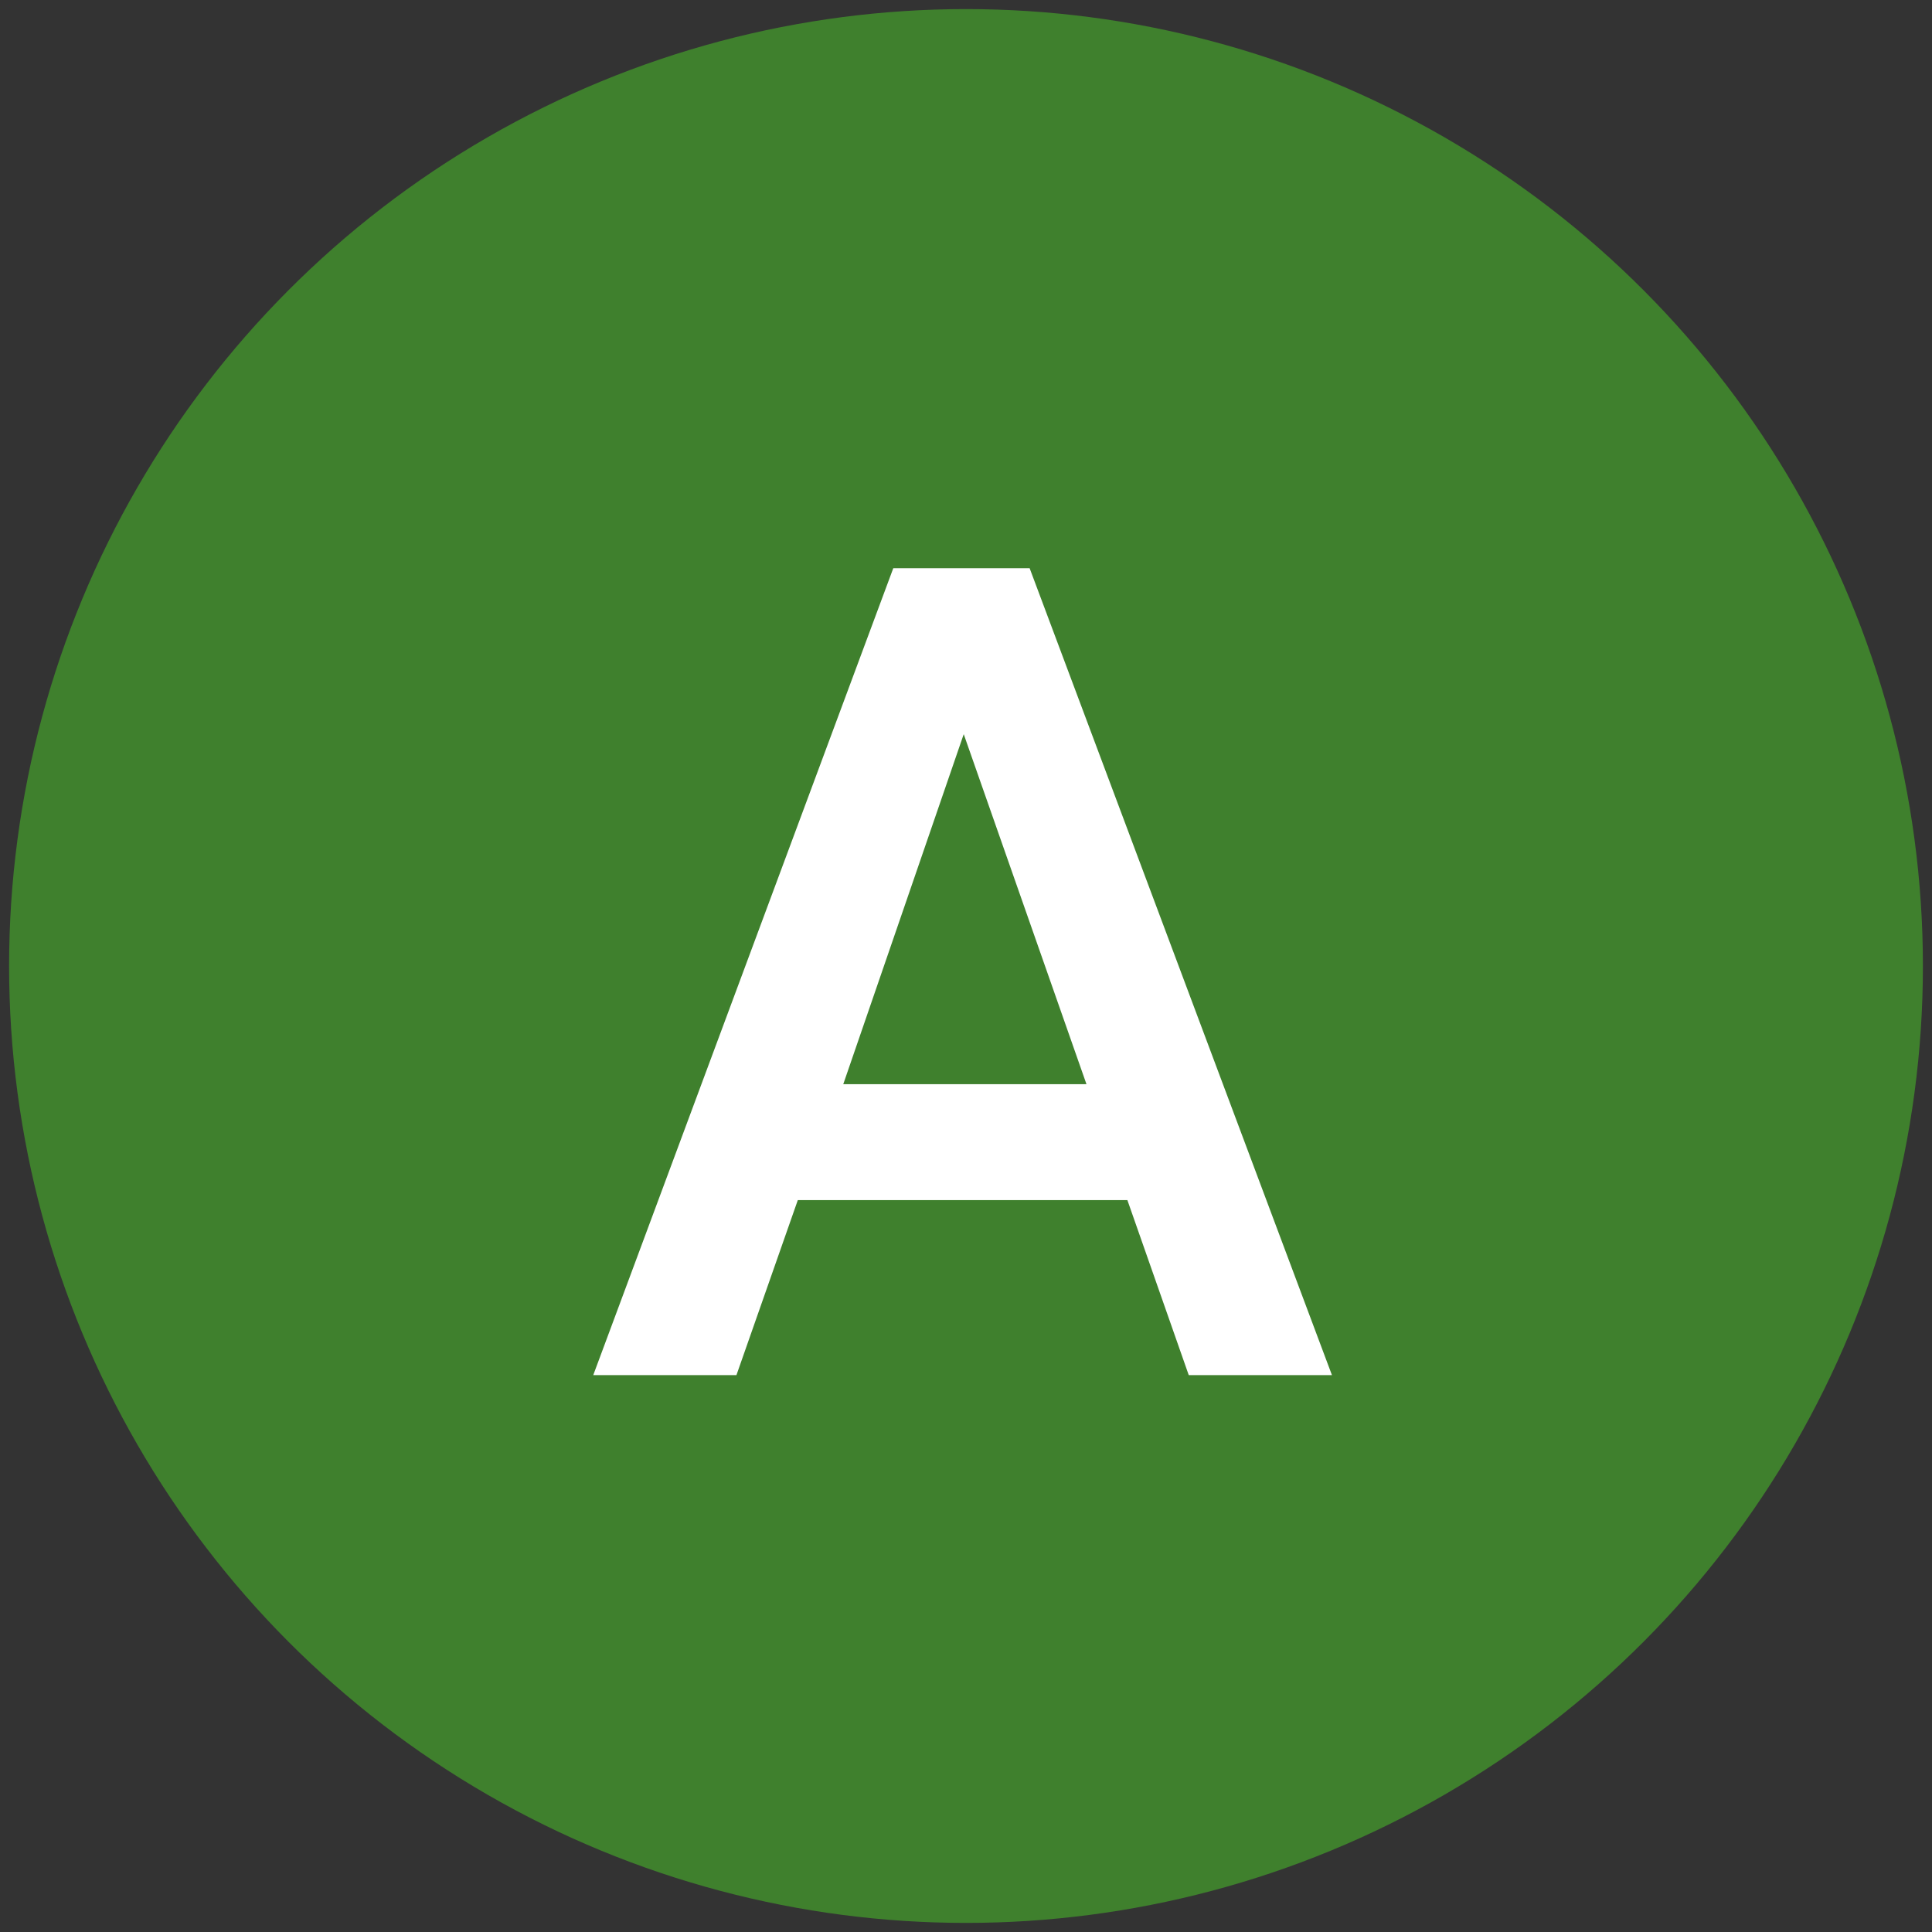 <?xml version="1.0" encoding="UTF-8"?> <svg xmlns="http://www.w3.org/2000/svg" id="Alle_Icons" version="1.1" viewBox="0 0 85 85"><rect x="0" y="0" width="85" height="85" fill="#333333" stroke="none"/><defs><style> .st0 { fill: #fff; } .st1 { fill: #3f802d; } .st2 { display: none; } </style></defs><g id="Hintergrund"><circle class="st1" cx="42.5" cy="42.5" r="42.1"></circle></g><g class="st2"><path class="st0" d="M39.4,30.4h-10v-5.4h26.3v5.4h-10.2v30.1h-6v-30.1Z"></path></g><g class="st2"><path class="st0" d="M32.1,25h22.4v5.4h-16.3v9.8h13.1v5.4h-13.2v9.5h17.3v5.4h-23.4s0-35.5,0-35.5Z"></path></g><path class="st0" d="M39.4,25h5.9l13.3,35.5h-6.3l-2.7-7.7h-14.5l-2.7,7.7h-6.3l13.2-35.5ZM47.8,47.7l-5.4-15.4h0l-5.3,15.4h10.8Z"></path><g class="st2"><path class="st0" d="M24.3,25h6.1l11.7,21.2h0l11.7-21.2h6v35.5h-6v-23.8h0l-9.7,16.9h-4l-9.7-16.9h0v23.8h-6s0-35.5,0-35.5Z"></path></g></svg> 